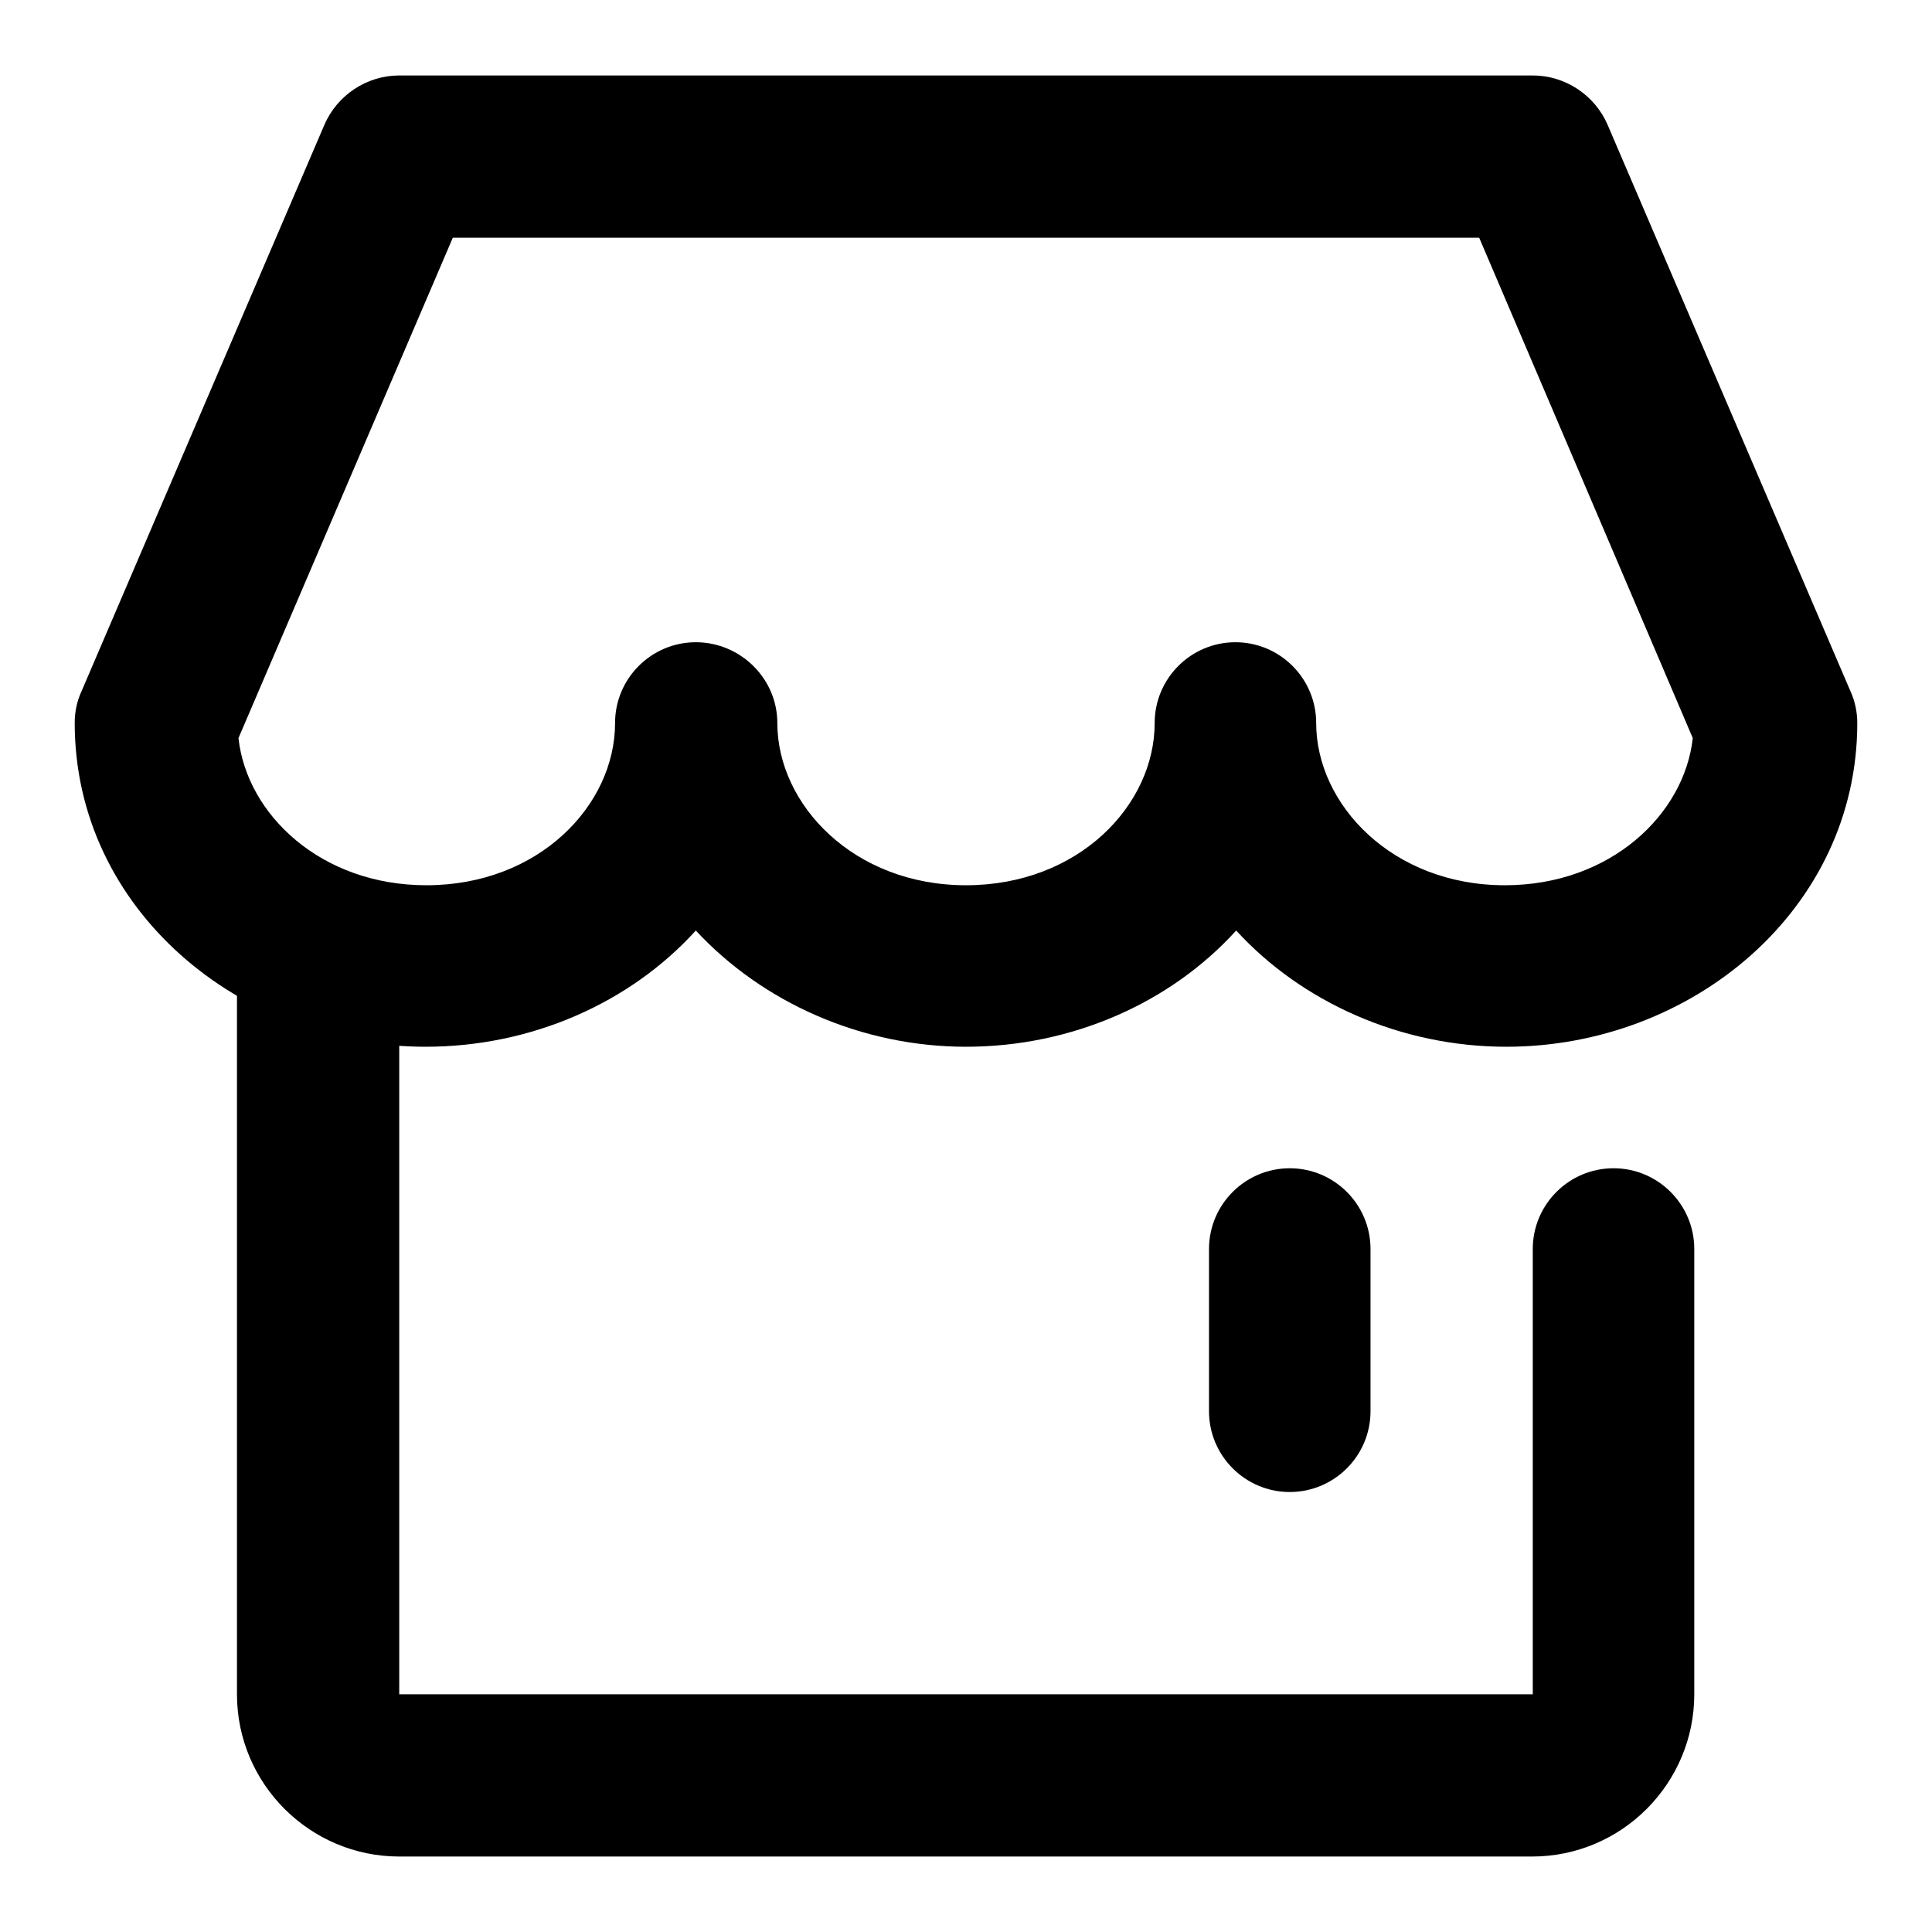<?xml version="1.0" encoding="utf-8"?>
<!-- Svg Vector Icons : http://www.onlinewebfonts.com/icon -->
<!DOCTYPE svg PUBLIC "-//W3C//DTD SVG 1.1//EN" "http://www.w3.org/Graphics/SVG/1.1/DTD/svg11.dtd">
<svg version="1.1" xmlns="http://www.w3.org/2000/svg" xmlns:xlink="http://www.w3.org/1999/xlink" x="0px" y="0px" viewBox="0 0 256 256" enable-background="new 0 0 256 256" xml:space="preserve">
<g> <path fill="#000000" d="M43,16.5c1.7-3.9,5.6-6.5,9.9-6.5h150.2c4.3,0,8.2,2.6,9.9,6.5l32.2,75.1c0.6,1.3,0.9,2.8,0.9,4.2 c0,24.7-21.9,42.9-46.5,42.9c-14,0-27.1-5.9-35.8-15.4c-8.7,9.6-21.8,15.4-35.8,15.4c-13.9,0-27-5.9-35.8-15.4 c-8.7,9.6-21.8,15.4-35.8,15.4c-24.6,0-46.5-18.2-46.5-42.9c0-1.5,0.3-2.9,0.9-4.2L43,16.5z M103,95.8c0,10.8,10.1,21.5,25,21.5 c14.9,0,25-10.6,25-21.5c0-5.9,4.8-10.7,10.7-10.7c5.9,0,10.7,4.8,10.7,10.7c0,0,0,0,0,0c0,10.8,10.1,21.5,25,21.5 c14,0,23.8-9.4,24.9-19.5L196,31.5H60L31.6,97.8c1.1,10.1,10.9,19.5,24.9,19.5c14.9,0,25-10.6,25-21.5c0-5.9,4.8-10.7,10.7-10.7 S103,89.9,103,95.8L103,95.8z"/> <path fill="#000000" d="M42.2,117.3c5.9,0,10.7,4.8,10.7,10.7v96.5h150.2v-59c0-5.9,4.8-10.7,10.7-10.7c5.9,0,10.7,4.8,10.7,10.7 c0,0,0,0,0,0v59c0,11.8-9.6,21.5-21.5,21.5H52.9c-11.8,0-21.5-9.6-21.5-21.5V128C31.5,122.1,36.3,117.3,42.2,117.3z"/> <path fill="#000000" d="M170.9,154.8c5.9,0,10.7,4.8,10.7,10.7l0,0V187c0,5.9-4.8,10.7-10.7,10.7c-5.9,0-10.7-4.8-10.7-10.7v-21.5 C160.2,159.6,165,154.8,170.9,154.8L170.9,154.8L170.9,154.8z"/></g>
</svg>